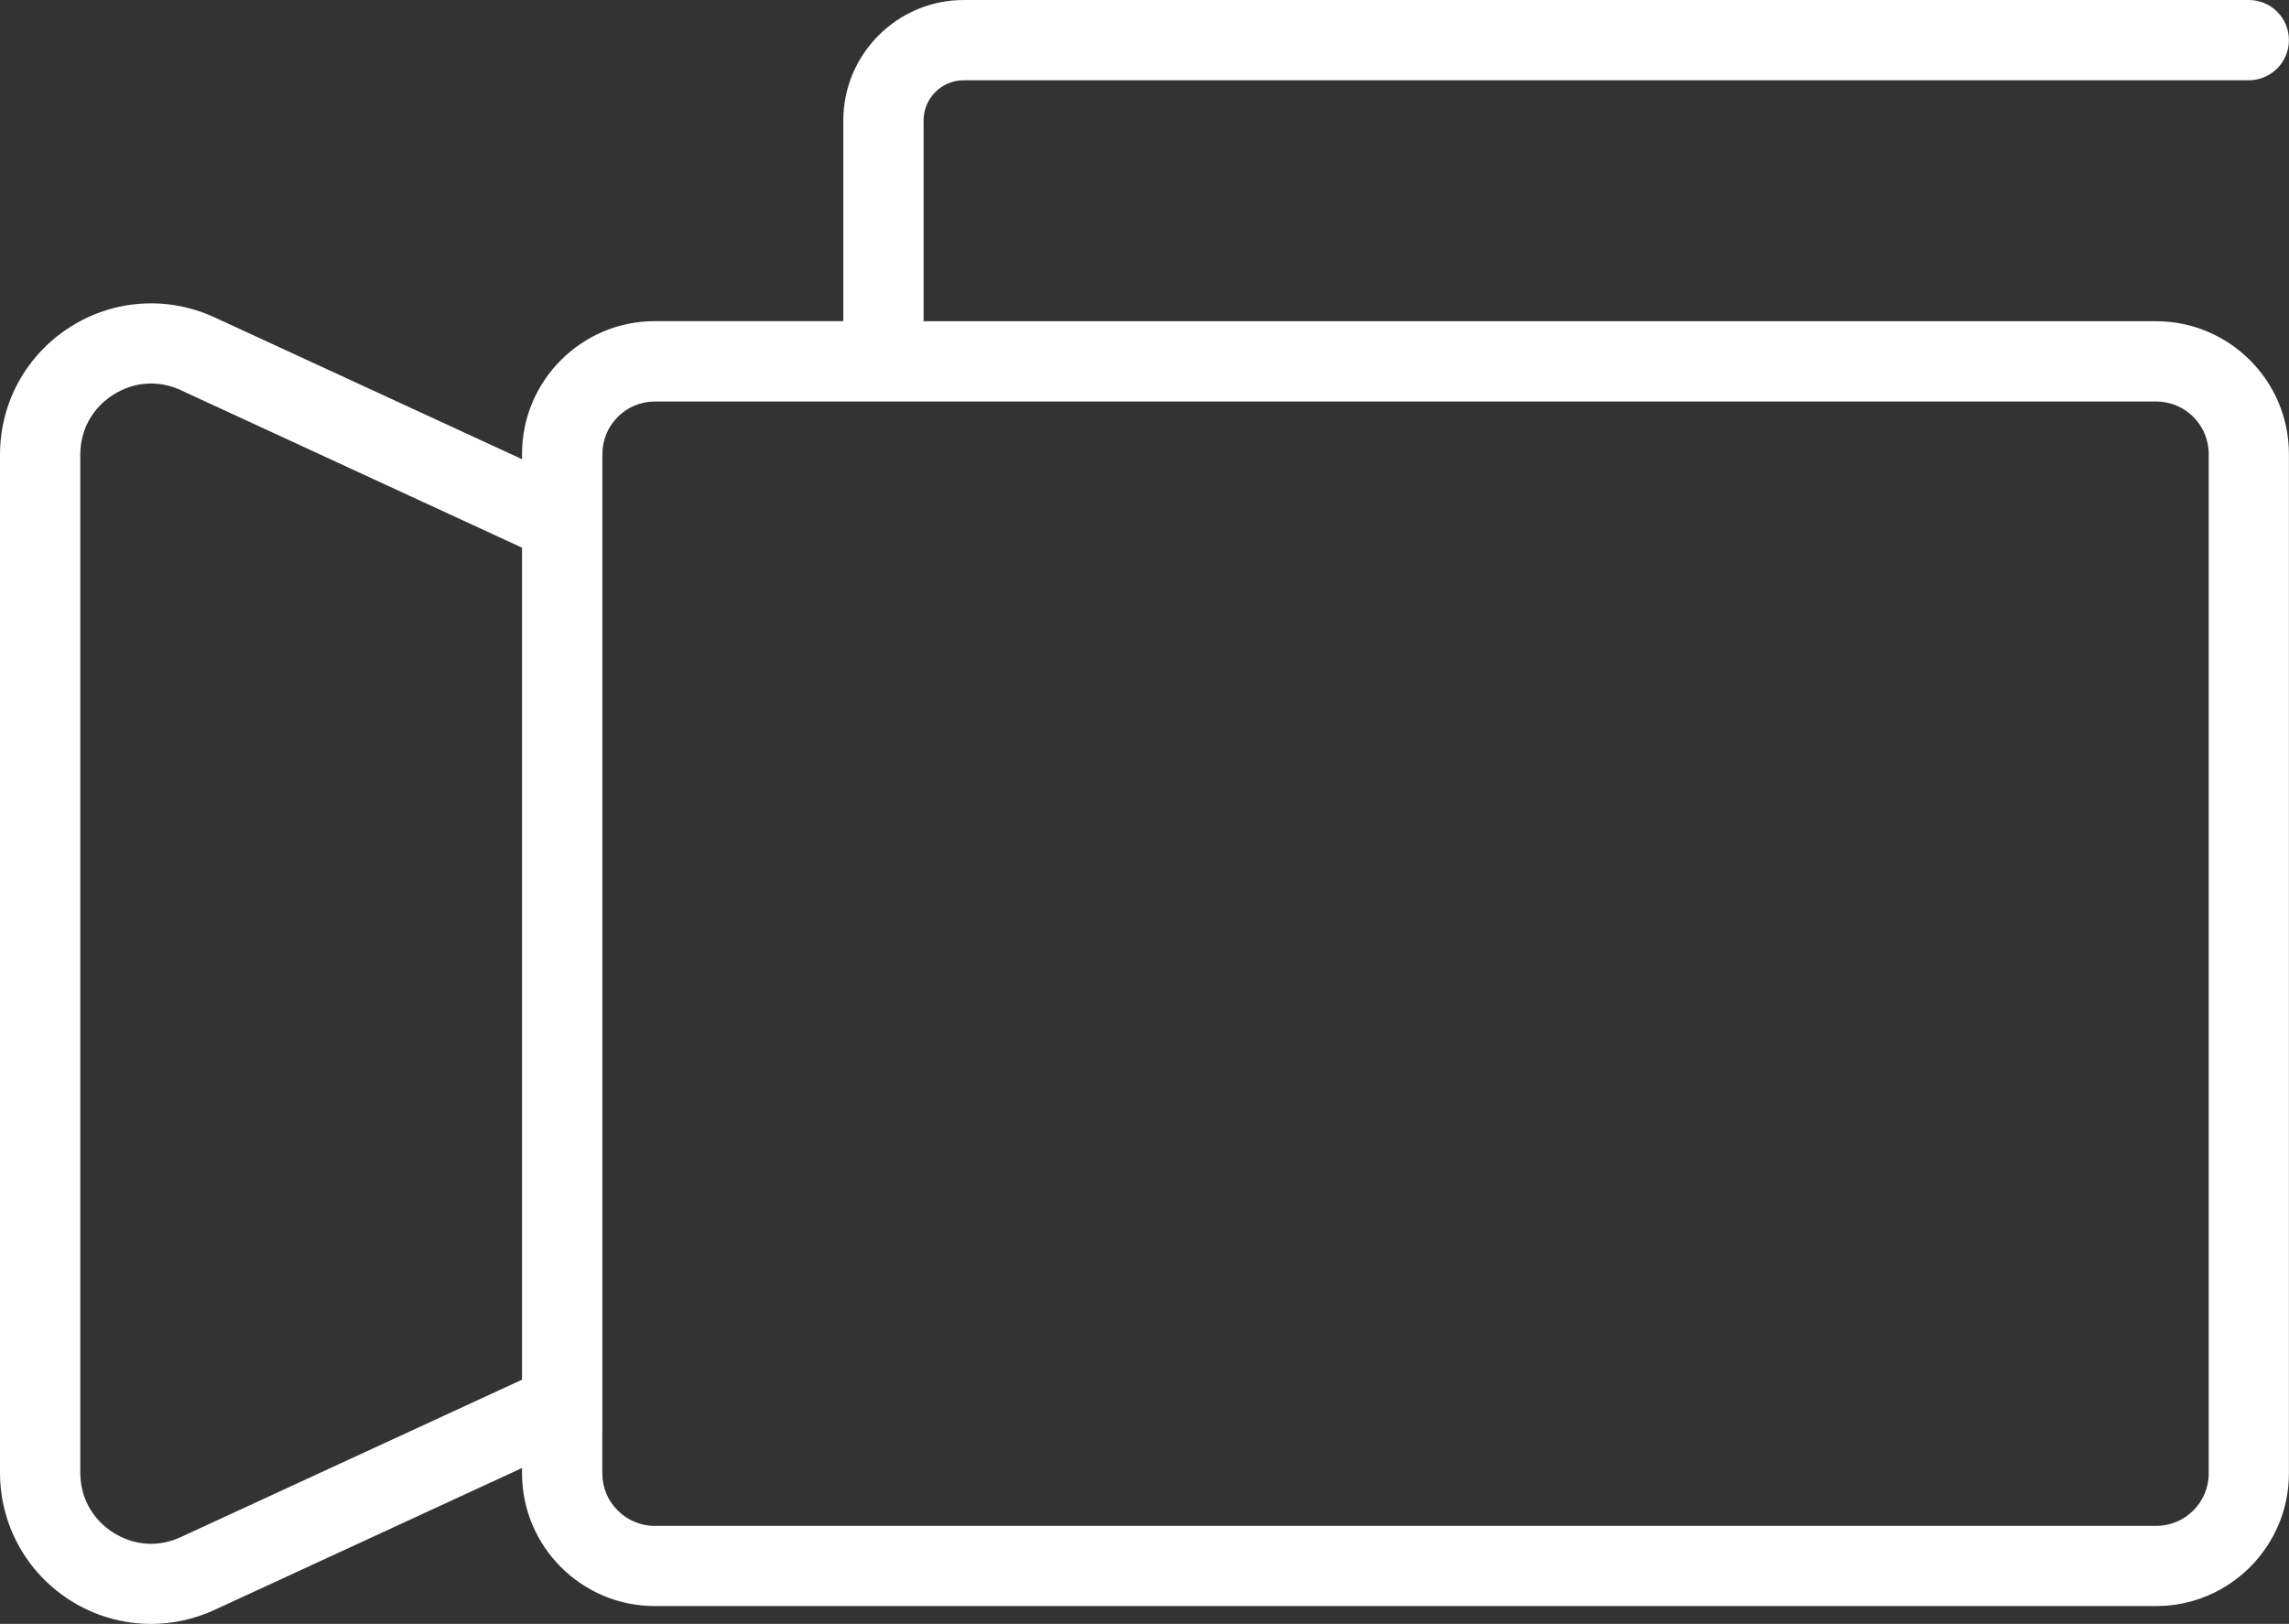 <?xml version="1.0" encoding="utf-8"?>
<!-- Generator: Adobe Illustrator 16.0.0, SVG Export Plug-In . SVG Version: 6.00 Build 0)  -->
<!DOCTYPE svg PUBLIC "-//W3C//DTD SVG 1.1//EN" "http://www.w3.org/Graphics/SVG/1.1/DTD/svg11.dtd">
<svg version="1.1" id="Layer_1" xmlns="http://www.w3.org/2000/svg" xmlns:xlink="http://www.w3.org/1999/xlink" x="0px" y="0px"
	 width="29.51px" height="20.939px" viewBox="0 0 29.51 20.939" enable-background="new 0 0 29.51 20.939" xml:space="preserve">
<rect x="0" y="0" width="29.51" height="20.939" fill="#333333" stroke="none"/>
<path fill="#FFFFFF" d="M0,5.863v13.125c0,0.668,0.336,1.282,0.898,1.643c0.32,0.205,0.684,0.308,1.05,0.308
	c0.277,0,0.557-0.06,0.819-0.181l3.963-1.829v0.068c0,0.944,0.768,1.712,1.711,1.712h19.356c0.944,0,1.712-0.768,1.712-1.712V5.854
	c0-0.944-0.768-1.711-1.712-1.712h-15.89V1.553c0-0.286,0.232-0.518,0.518-0.518h16.566c0.285,0,0.518-0.231,0.518-0.518
	S29.277,0,28.992,0H12.426c-0.857,0-1.554,0.697-1.554,1.553v2.588H8.441c-0.943,0-1.711,0.768-1.711,1.712v0.068L2.768,4.093
	C2.16,3.812,1.461,3.86,0.899,4.22C0.336,4.581,0,5.195,0,5.863z M7.766,18.452V6.399V5.854c0-0.373,0.304-0.677,0.676-0.677h19.356
	c0.374,0,0.677,0.304,0.677,0.677v13.144c0,0.374-0.303,0.677-0.677,0.677H8.441c-0.372,0-0.676-0.303-0.676-0.677V18.452z
	 M1.035,5.863c0-0.318,0.154-0.6,0.422-0.771c0.268-0.172,0.588-0.194,0.876-0.06L6.73,7.062V17.79l-4.398,2.029
	c-0.289,0.135-0.607,0.112-0.876-0.06c-0.267-0.171-0.421-0.453-0.421-0.771V5.863z"/>
</svg>
